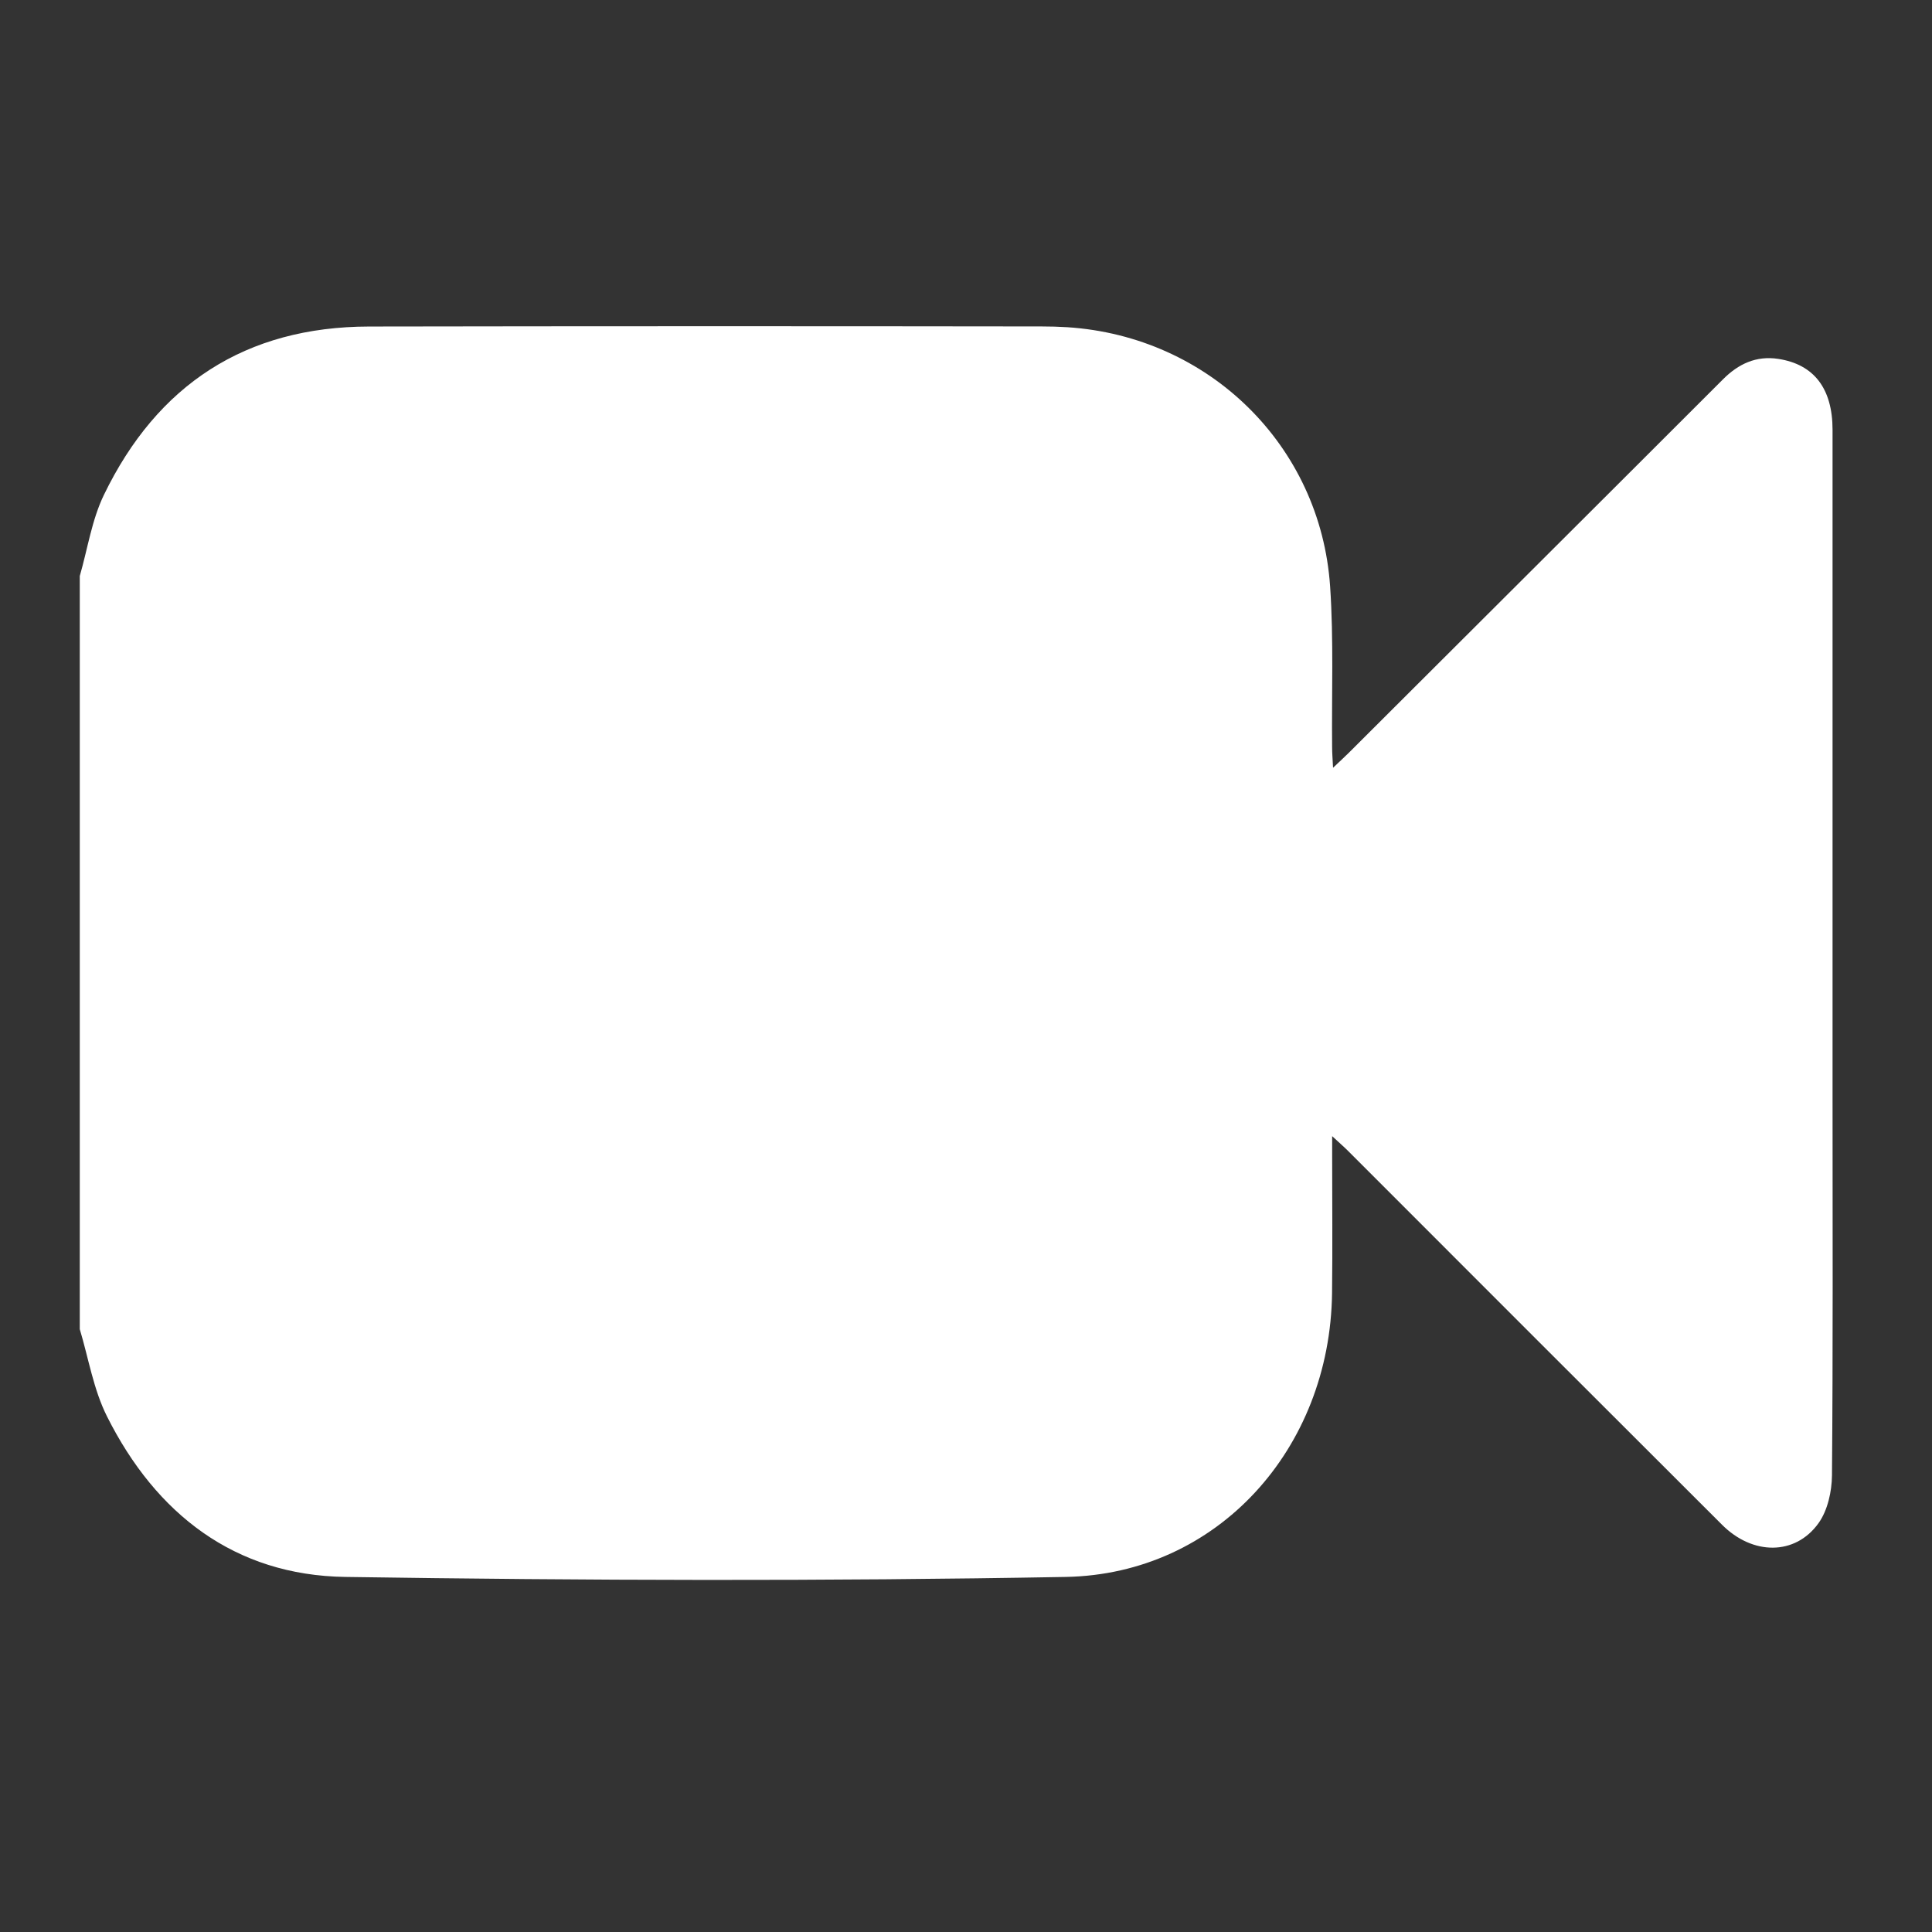 <svg id="Layer_1" data-name="Layer 1" fill="white" xmlns="http://www.w3.org/2000/svg" viewBox="0 0 1200 1200"><rect x="0" y="0" width="1200" height="1200" fill="#333333" stroke="none"/><title>experiencias_inolvidables</title><path d="M49.55,825.57V357.77c4.87-16.86,7.46-34.83,15-50.4,33.13-68.45,88-104.43,164.73-104.56q208.86-.34,417.73-.05c5.31,0,10.63.14,15.93.48,87.81,5.67,157.26,73.39,163.22,161,2.25,33.17.91,66.57,1.24,99.87,0,3.68.33,7.37.58,12.76,4.19-4,7-6.52,9.68-9.19q83.91-83.7,167.8-167.42,32.36-32.3,64.67-64.6c9.56-9.62,20.65-14.86,34.39-12.75,22.2,3.4,33.7,18.43,33.71,44.05q0,207.27,0,414.54c0,78.3.3,156.61-.36,234.9-.09,10-2.69,21.77-8.36,29.68-14.51,20.24-41,20-60,.89q-116.22-116-232.28-232.2c-2.62-2.62-5.43-5-9.8-9.09v12.54c0,28.35.28,56.7-.07,85-1.2,96.66-71.1,174.52-165.44,176.24-149.11,2.71-298.33,2.25-447.45,0-68.64-1-117.62-39.09-148-99.69C58.07,863.08,55,843.71,49.55,825.57Z"/></svg>